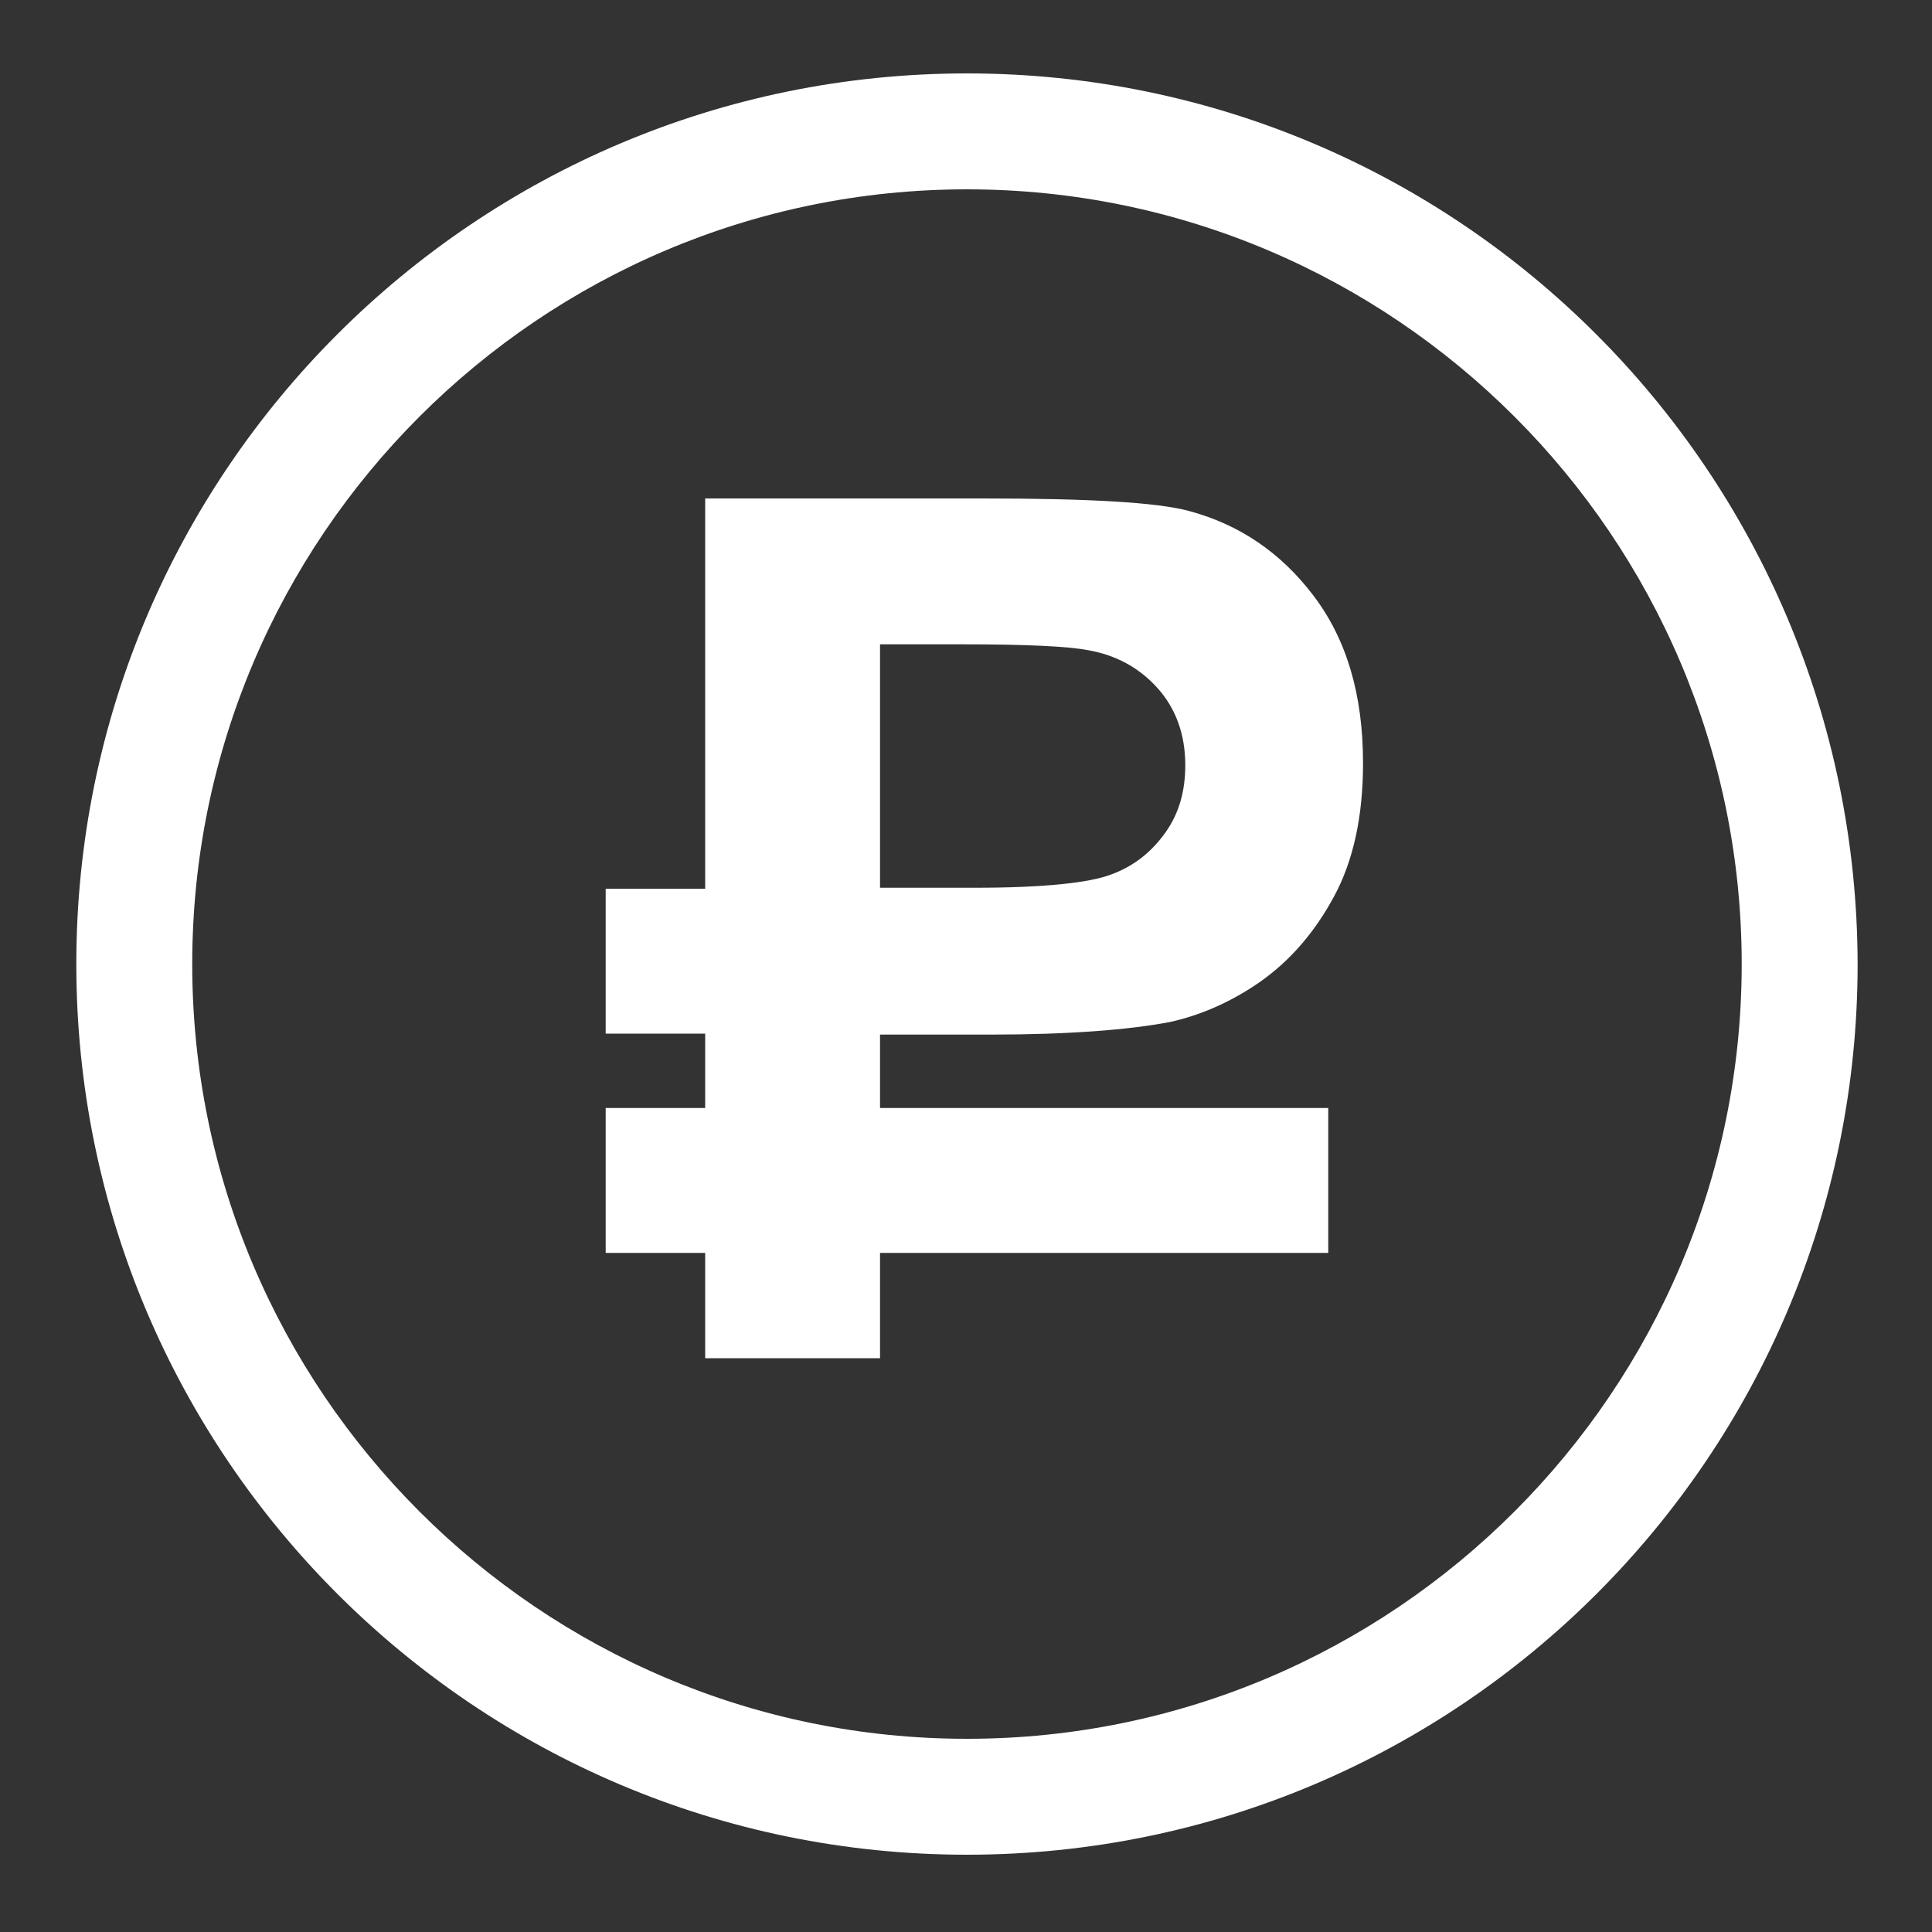 <?xml version="1.0" encoding="UTF-8"?> <svg xmlns="http://www.w3.org/2000/svg" xmlns:xlink="http://www.w3.org/1999/xlink" version="1.1" x="0px" y="0px" viewBox="0 0 200 200" style="enable-background:new 0 0 200 200;" xml:space="preserve"><rect x="0" y="0" width="200" height="200" fill="#333333" stroke="none"/> <style type="text/css"> .st0{fill:#FFFFFF;} </style> <g id="Слой_1"> </g> <g id="Слой_2"> <g> <g> <path class="st0" d="M100.1,7.6C49.2,7.6,7.9,48.9,7.9,99.8c0,50.9,41.3,92.2,92.2,92.2c50.9,0,92.2-41.3,92.2-92.2 C192.2,48.9,151,7.6,100.1,7.6z M100.1,180c-44.2,0-80.2-36-80.2-80.2s36-80.2,80.2-80.2s80.2,36,80.2,80.2S144.3,180,100.1,180z "></path> </g> </g> <g> <path class="st0" d="M62.7,92H73V51.6h28.8c10.9,0,18,0.4,21.3,1.3c5.2,1.4,9.5,4.3,12.9,8.8c3.4,4.5,5.1,10.2,5.1,17.3 c0,5.5-1,10.1-3,13.8c-2,3.7-4.5,6.6-7.6,8.8c-3,2.1-6.2,3.5-9.4,4.2c-4.2,0.8-10.4,1.3-18.5,1.3H91.1v7.6h46.4v15H91.1v10.9H73 v-10.9H62.7v-15H73V107H62.7V92z M91.1,66.6v25.3h9.8c7.1,0,11.9-0.5,14.2-1.4c2.4-0.9,4.2-2.4,5.6-4.4c1.4-2,2-4.3,2-6.9 c0-3.2-1-5.9-2.9-8c-1.9-2.1-4.3-3.4-7.2-3.9c-2.1-0.4-6.4-0.6-13-0.6H91.1z"></path> </g> </g> <g id="Слой_3"> </g> <g id="Слой_4"> </g> <g id="Слой_5"> </g> <g id="Слой_6"> </g> <g id="Слой_7"> </g> <g id="Слой_8"> </g> </svg> 